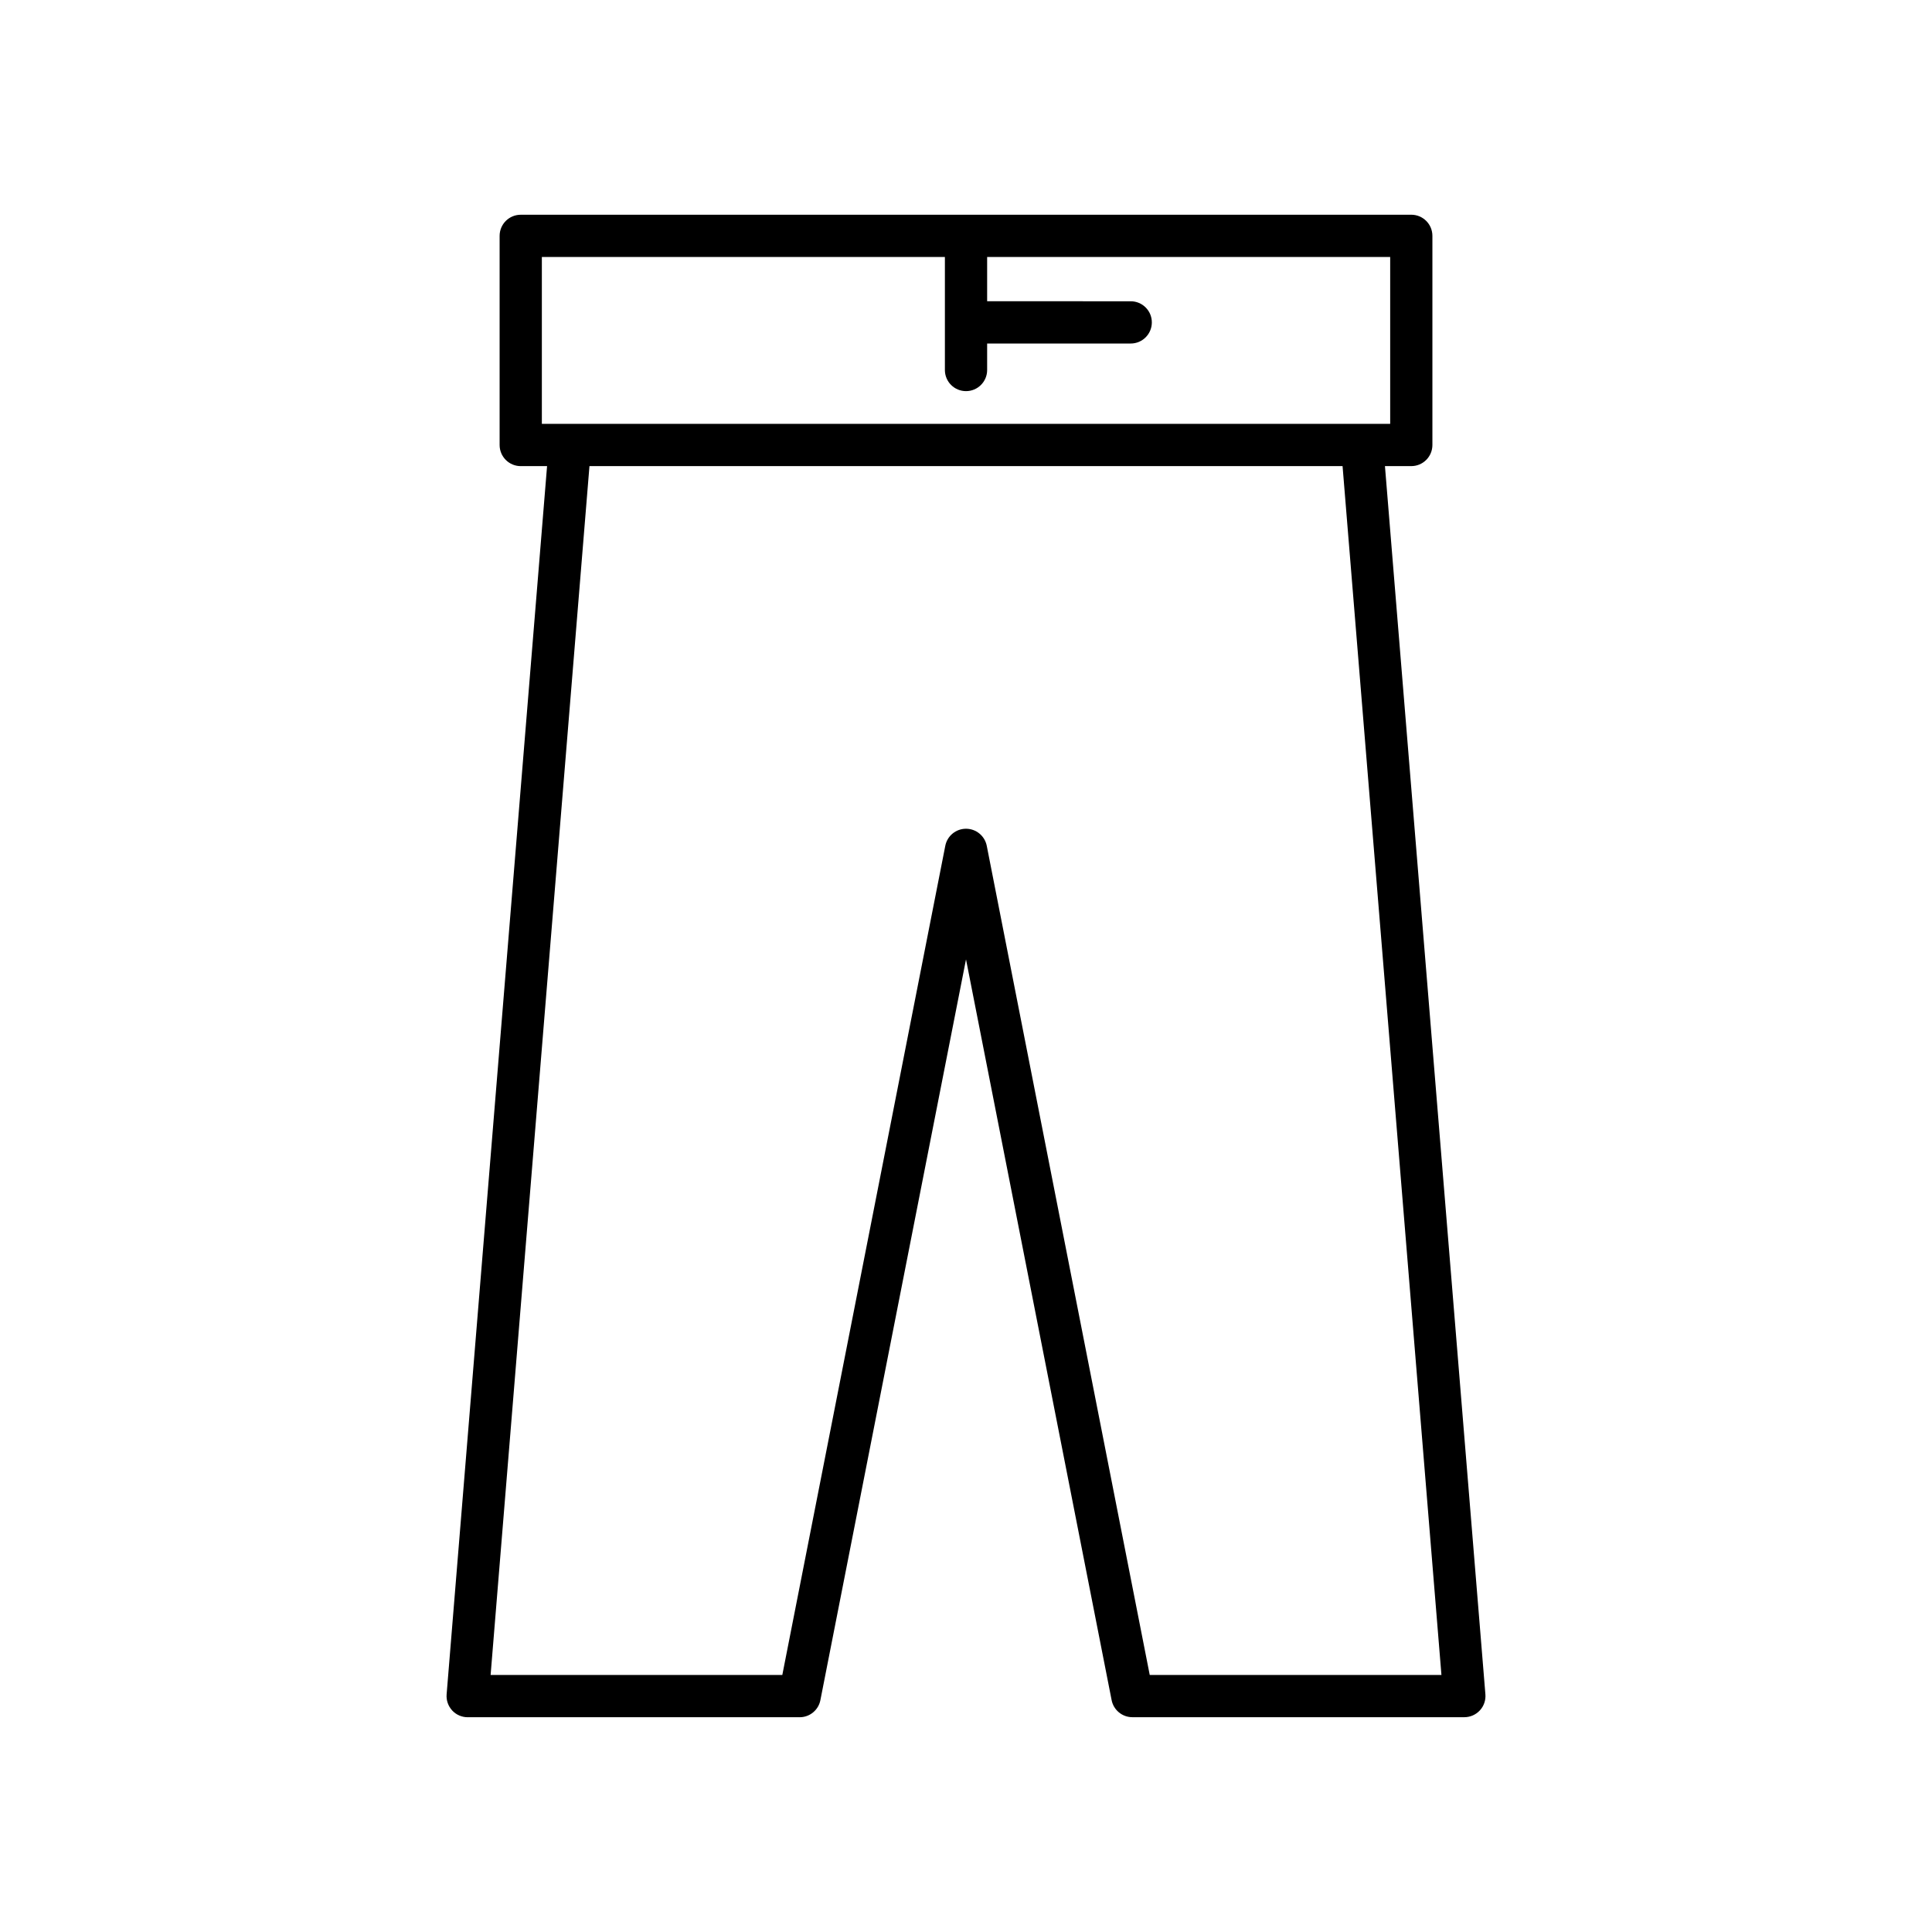 <?xml version="1.0" encoding="UTF-8"?>
<!-- Uploaded to: SVG Repo, www.svgrepo.com, Generator: SVG Repo Mixer Tools -->
<svg fill="#000000" width="800px" height="800px" version="1.1" viewBox="144 144 512 512" xmlns="http://www.w3.org/2000/svg">
 <path d="m263.82 597.28c1.059 1.148 2.555 1.805 4.117 1.805h87.98c2.672 0 4.977-1.891 5.492-4.516l38.594-196.32 38.59 196.31c0.52 2.625 2.82 4.516 5.492 4.516h87.98c1.562 0 3.055-0.656 4.117-1.805 1.059-1.148 1.59-2.691 1.465-4.246l-26.621-325.5h6.977c3.094 0 5.598-2.504 5.598-5.598v-55.422c0-3.094-2.504-5.598-5.598-5.598l-236 0.004c-3.094 0-5.598 2.504-5.598 5.598v55.422c0 3.094 2.504 5.598 5.598 5.598h6.977l-26.621 325.5c-0.125 1.555 0.406 3.098 1.465 4.246zm23.777-340.95v-44.227h106.81v29.953c0 3.094 2.504 5.598 5.598 5.598s5.598-2.504 5.598-5.598v-7.019h38.047c3.094 0 5.598-2.504 5.598-5.598s-2.504-5.598-5.598-5.598l-38.047-0.004v-11.738h106.81v44.227zm12.617 11.195h199.58l26.203 320.36h-77.305l-43.191-219.74c-0.523-2.625-2.824-4.519-5.496-4.519s-4.977 1.891-5.492 4.516l-43.191 219.74h-77.305z"/>
</svg>